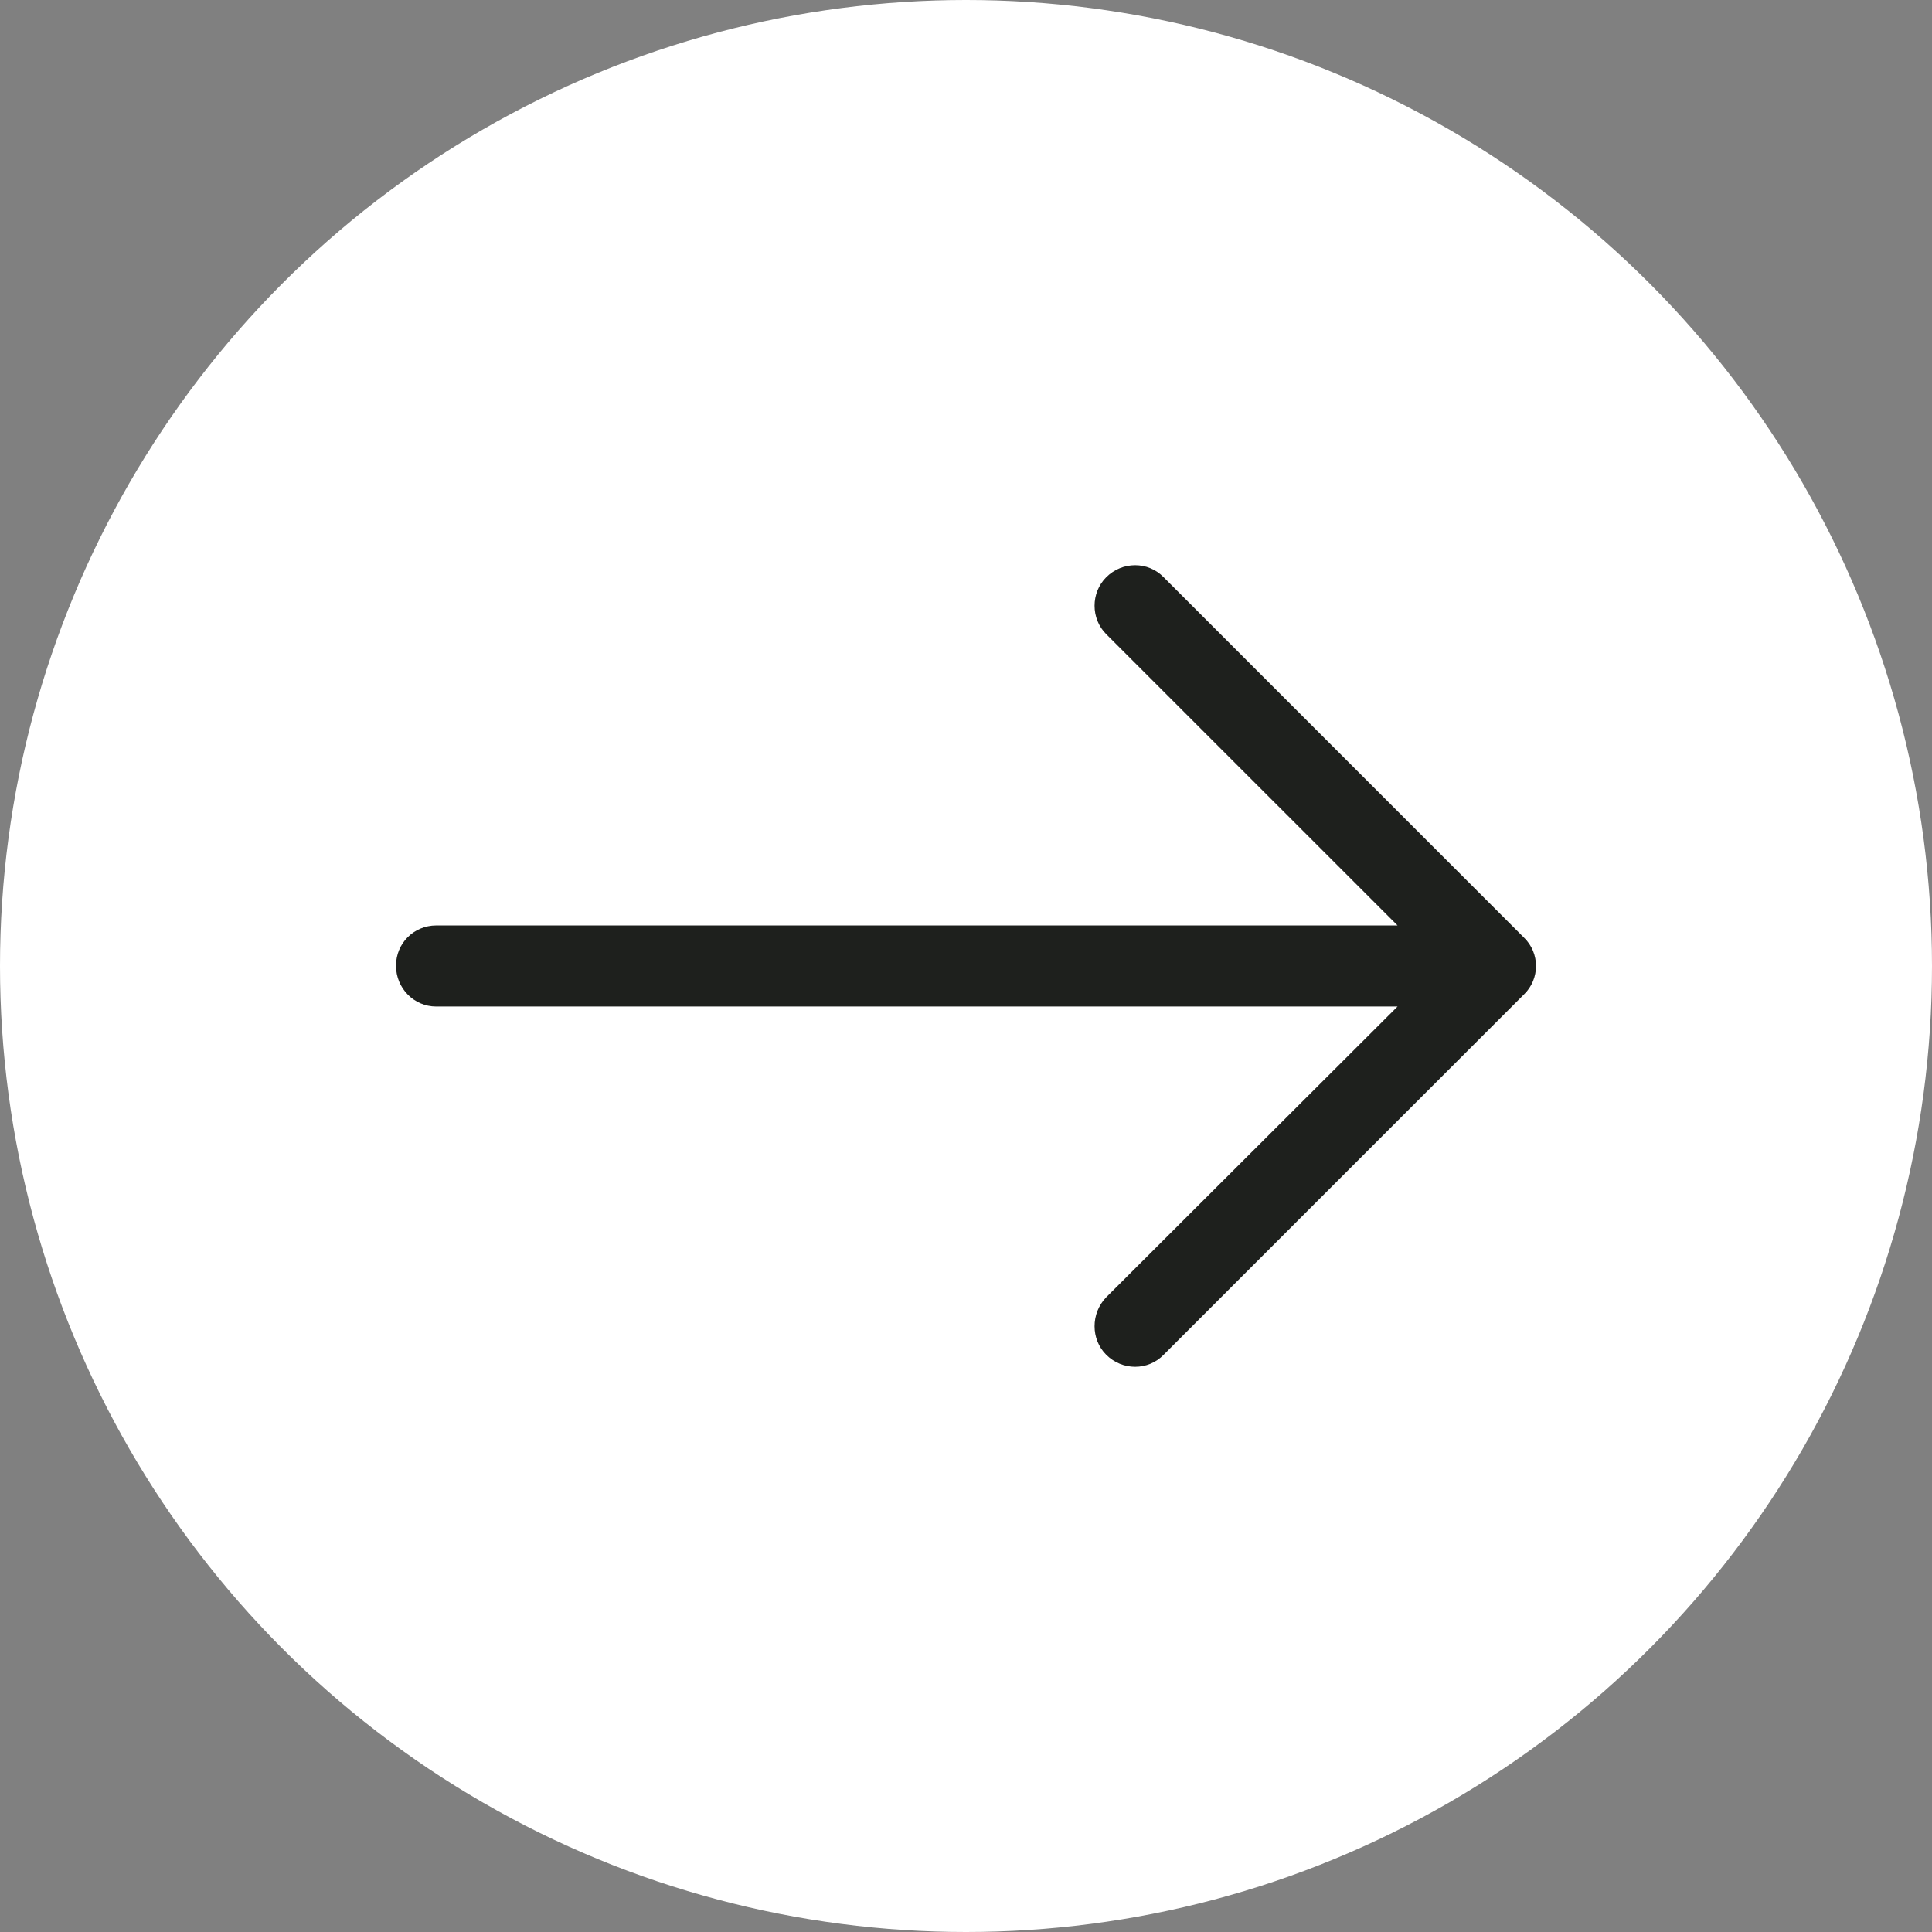 <?xml version="1.0" encoding="UTF-8"?> <svg xmlns="http://www.w3.org/2000/svg" width="161" height="161" viewBox="0 0 161 161" fill="none"><rect x="0" y="0" width="161" height="161" fill="#808080" stroke="none"/><g clip-path="url(#clip0_117_378)"><circle cx="80.5" cy="80.5" r="80.5" fill="white"></circle><path d="M96.972 48.105C95.678 46.766 93.524 46.766 92.184 48.105C90.89 49.4 90.89 51.553 92.184 52.845L116.461 77.121H36.352C34.484 77.124 33 78.608 33 80.476C33 82.343 34.484 83.876 36.352 83.876H116.461L92.184 108.107C90.89 109.446 90.89 111.604 92.184 112.895C93.524 114.234 95.681 114.234 96.972 112.895L126.995 82.871C128.335 81.577 128.335 79.423 126.995 78.132L96.972 48.105Z" fill="#1E201D"></path></g><defs><clipPath id="clip0_117_378"><rect width="161" height="161" fill="white"></rect></clipPath></defs></svg> 